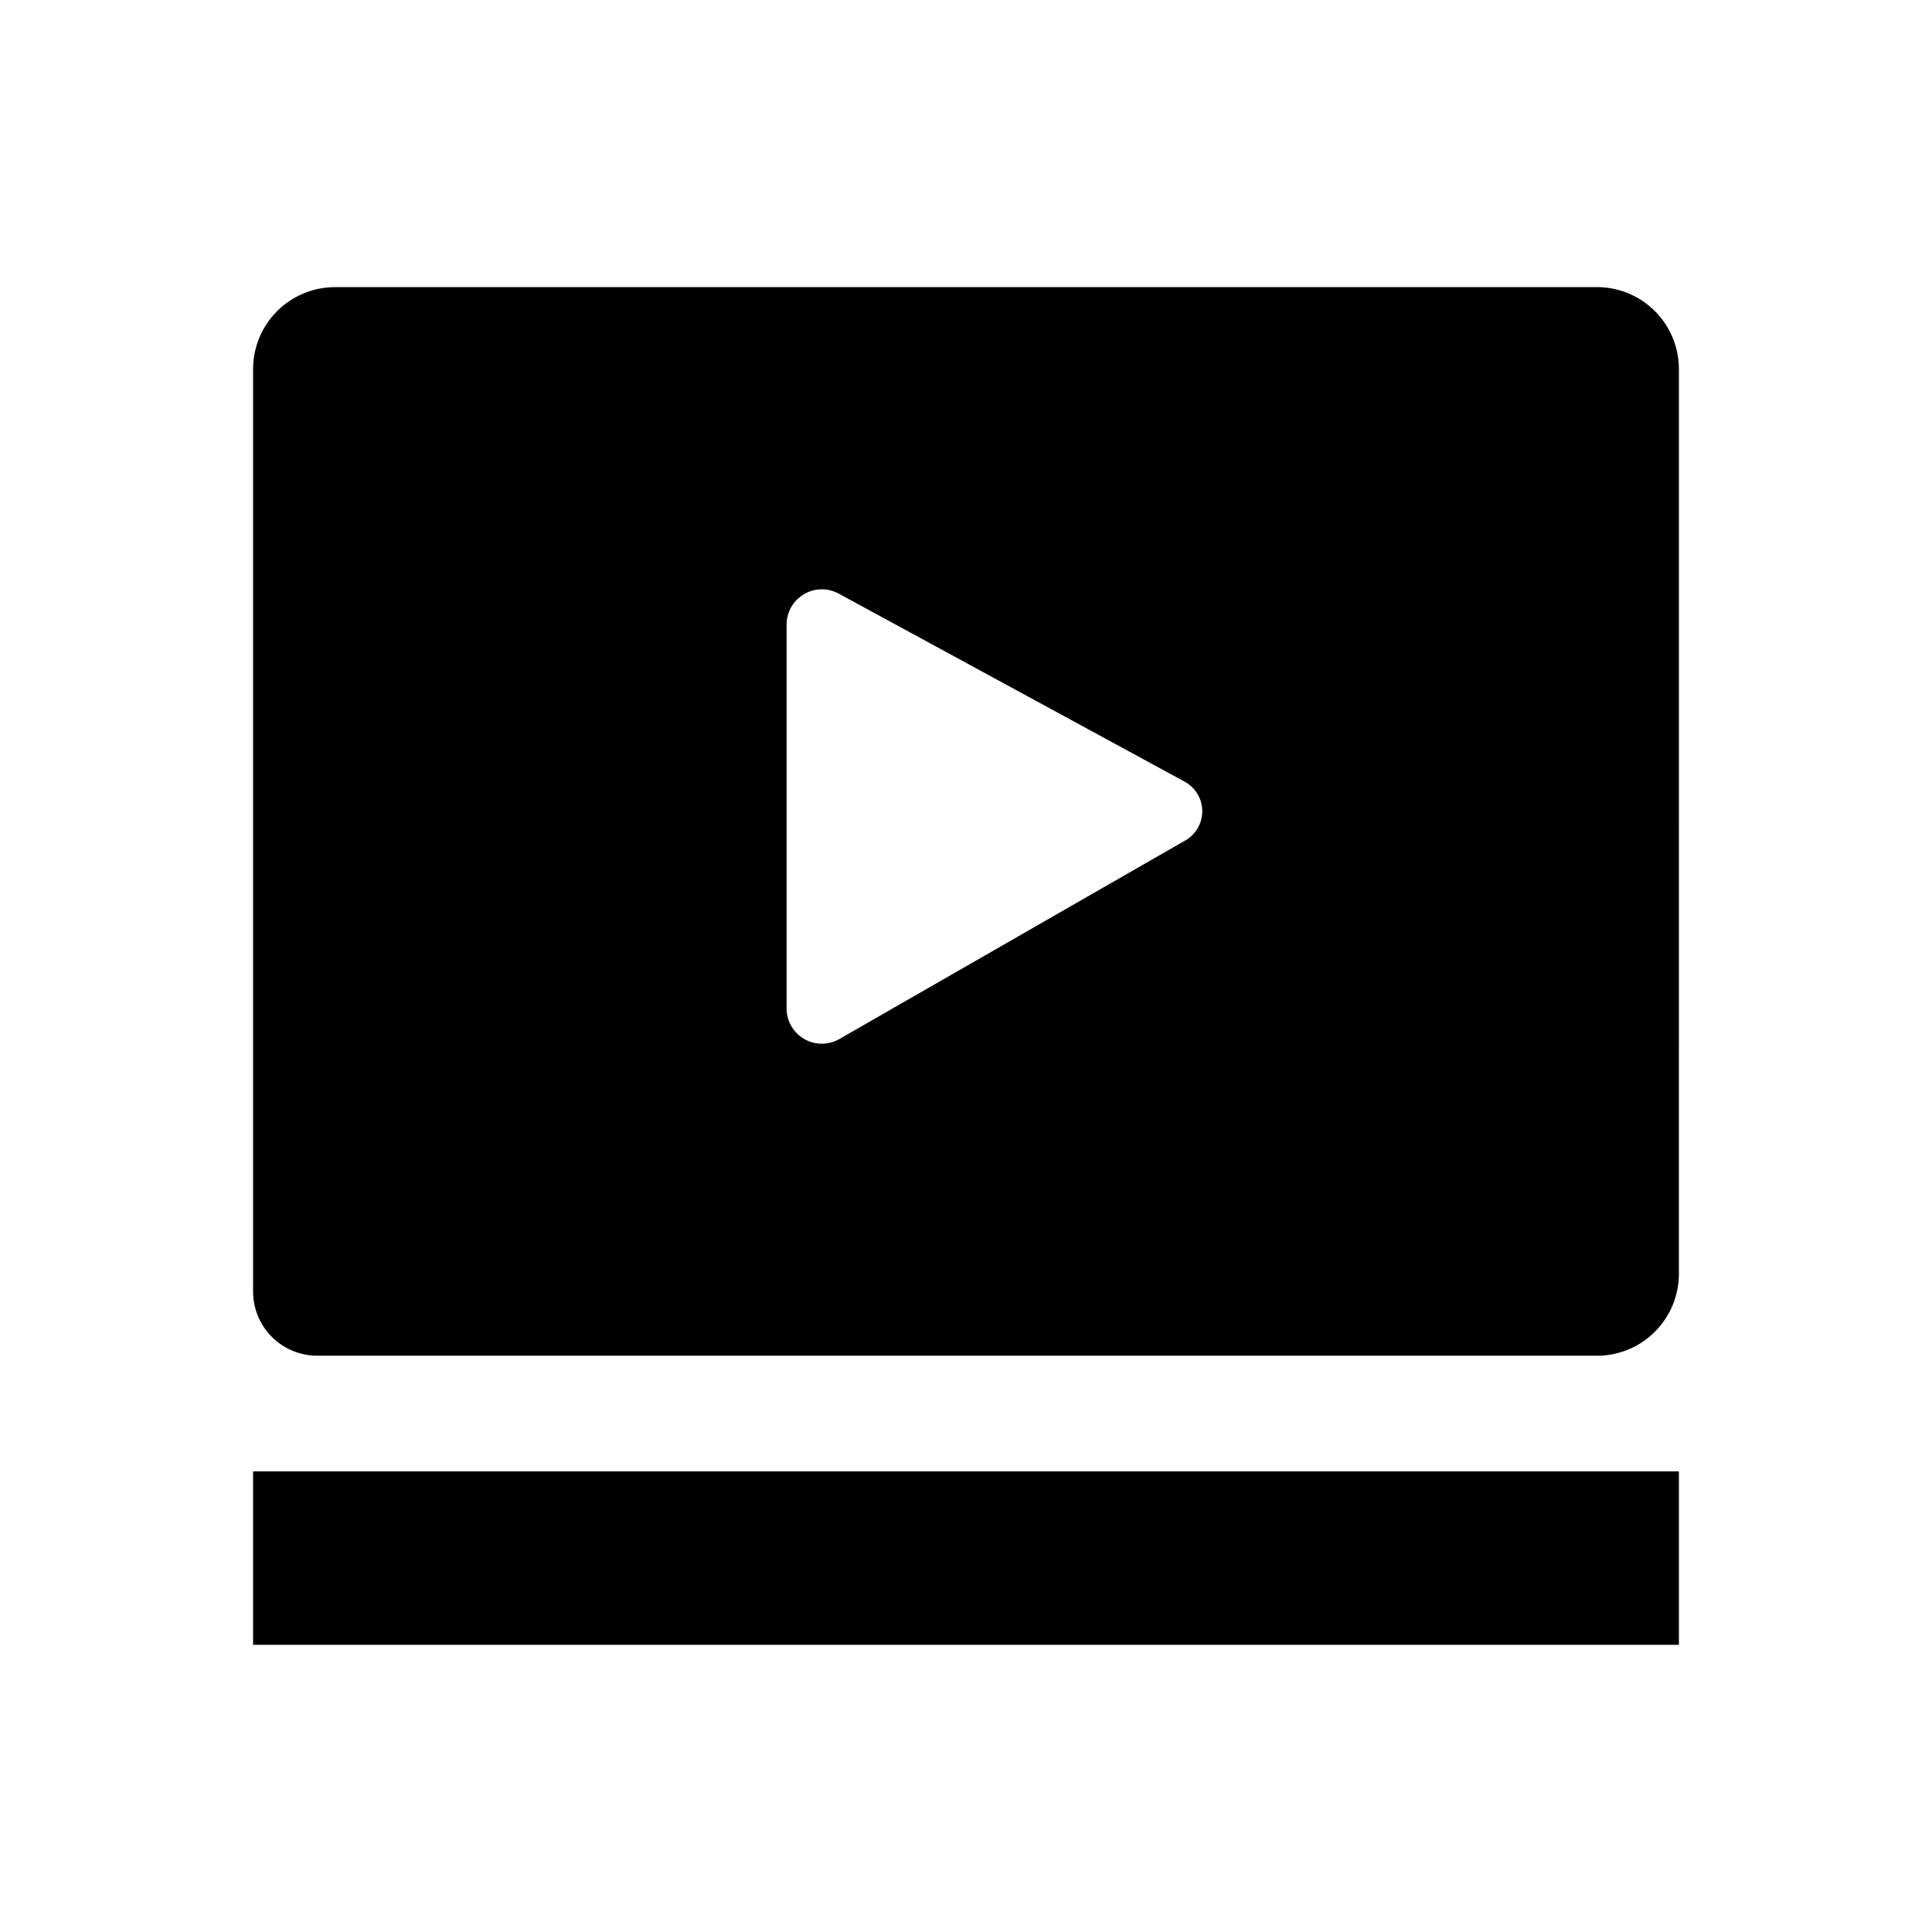 <?xml version="1.0" encoding="UTF-8"?>
<!-- Uploaded to: SVG Repo, www.svgrepo.com, Generator: SVG Repo Mixer Tools -->
<svg fill="#000000" width="800px" height="800px" version="1.1" viewBox="144 144 512 512" xmlns="http://www.w3.org/2000/svg">
 <path d="m588.93 241.82c0.004-5.637-2.184-11.055-6.102-15.109-3.914-4.055-9.254-6.426-14.891-6.617h-335.35c-5.707 0.055-11.164 2.352-15.191 6.398-4.023 4.047-6.297 9.516-6.324 15.223v244.66c0.027 4.492 1.832 8.793 5.016 11.957 3.188 3.168 7.496 4.945 11.988 4.945h339.86c5.617-0.191 10.941-2.551 14.855-6.582 3.914-4.031 6.113-9.422 6.137-15.043zm-130.99 125.01-91.422 52.48c-2.859 1.676-6.394 1.711-9.285 0.094-2.894-1.621-4.711-4.652-4.777-7.969v-102.12c0.07-3.269 1.844-6.262 4.676-7.894 2.836-1.633 6.316-1.664 9.176-0.082l91.527 49.75c2.918 1.531 4.754 4.547 4.777 7.84 0.02 3.297-1.777 6.336-4.672 7.906zm130.99 213.07h-377.86v-45.973h377.86z"/>
</svg>